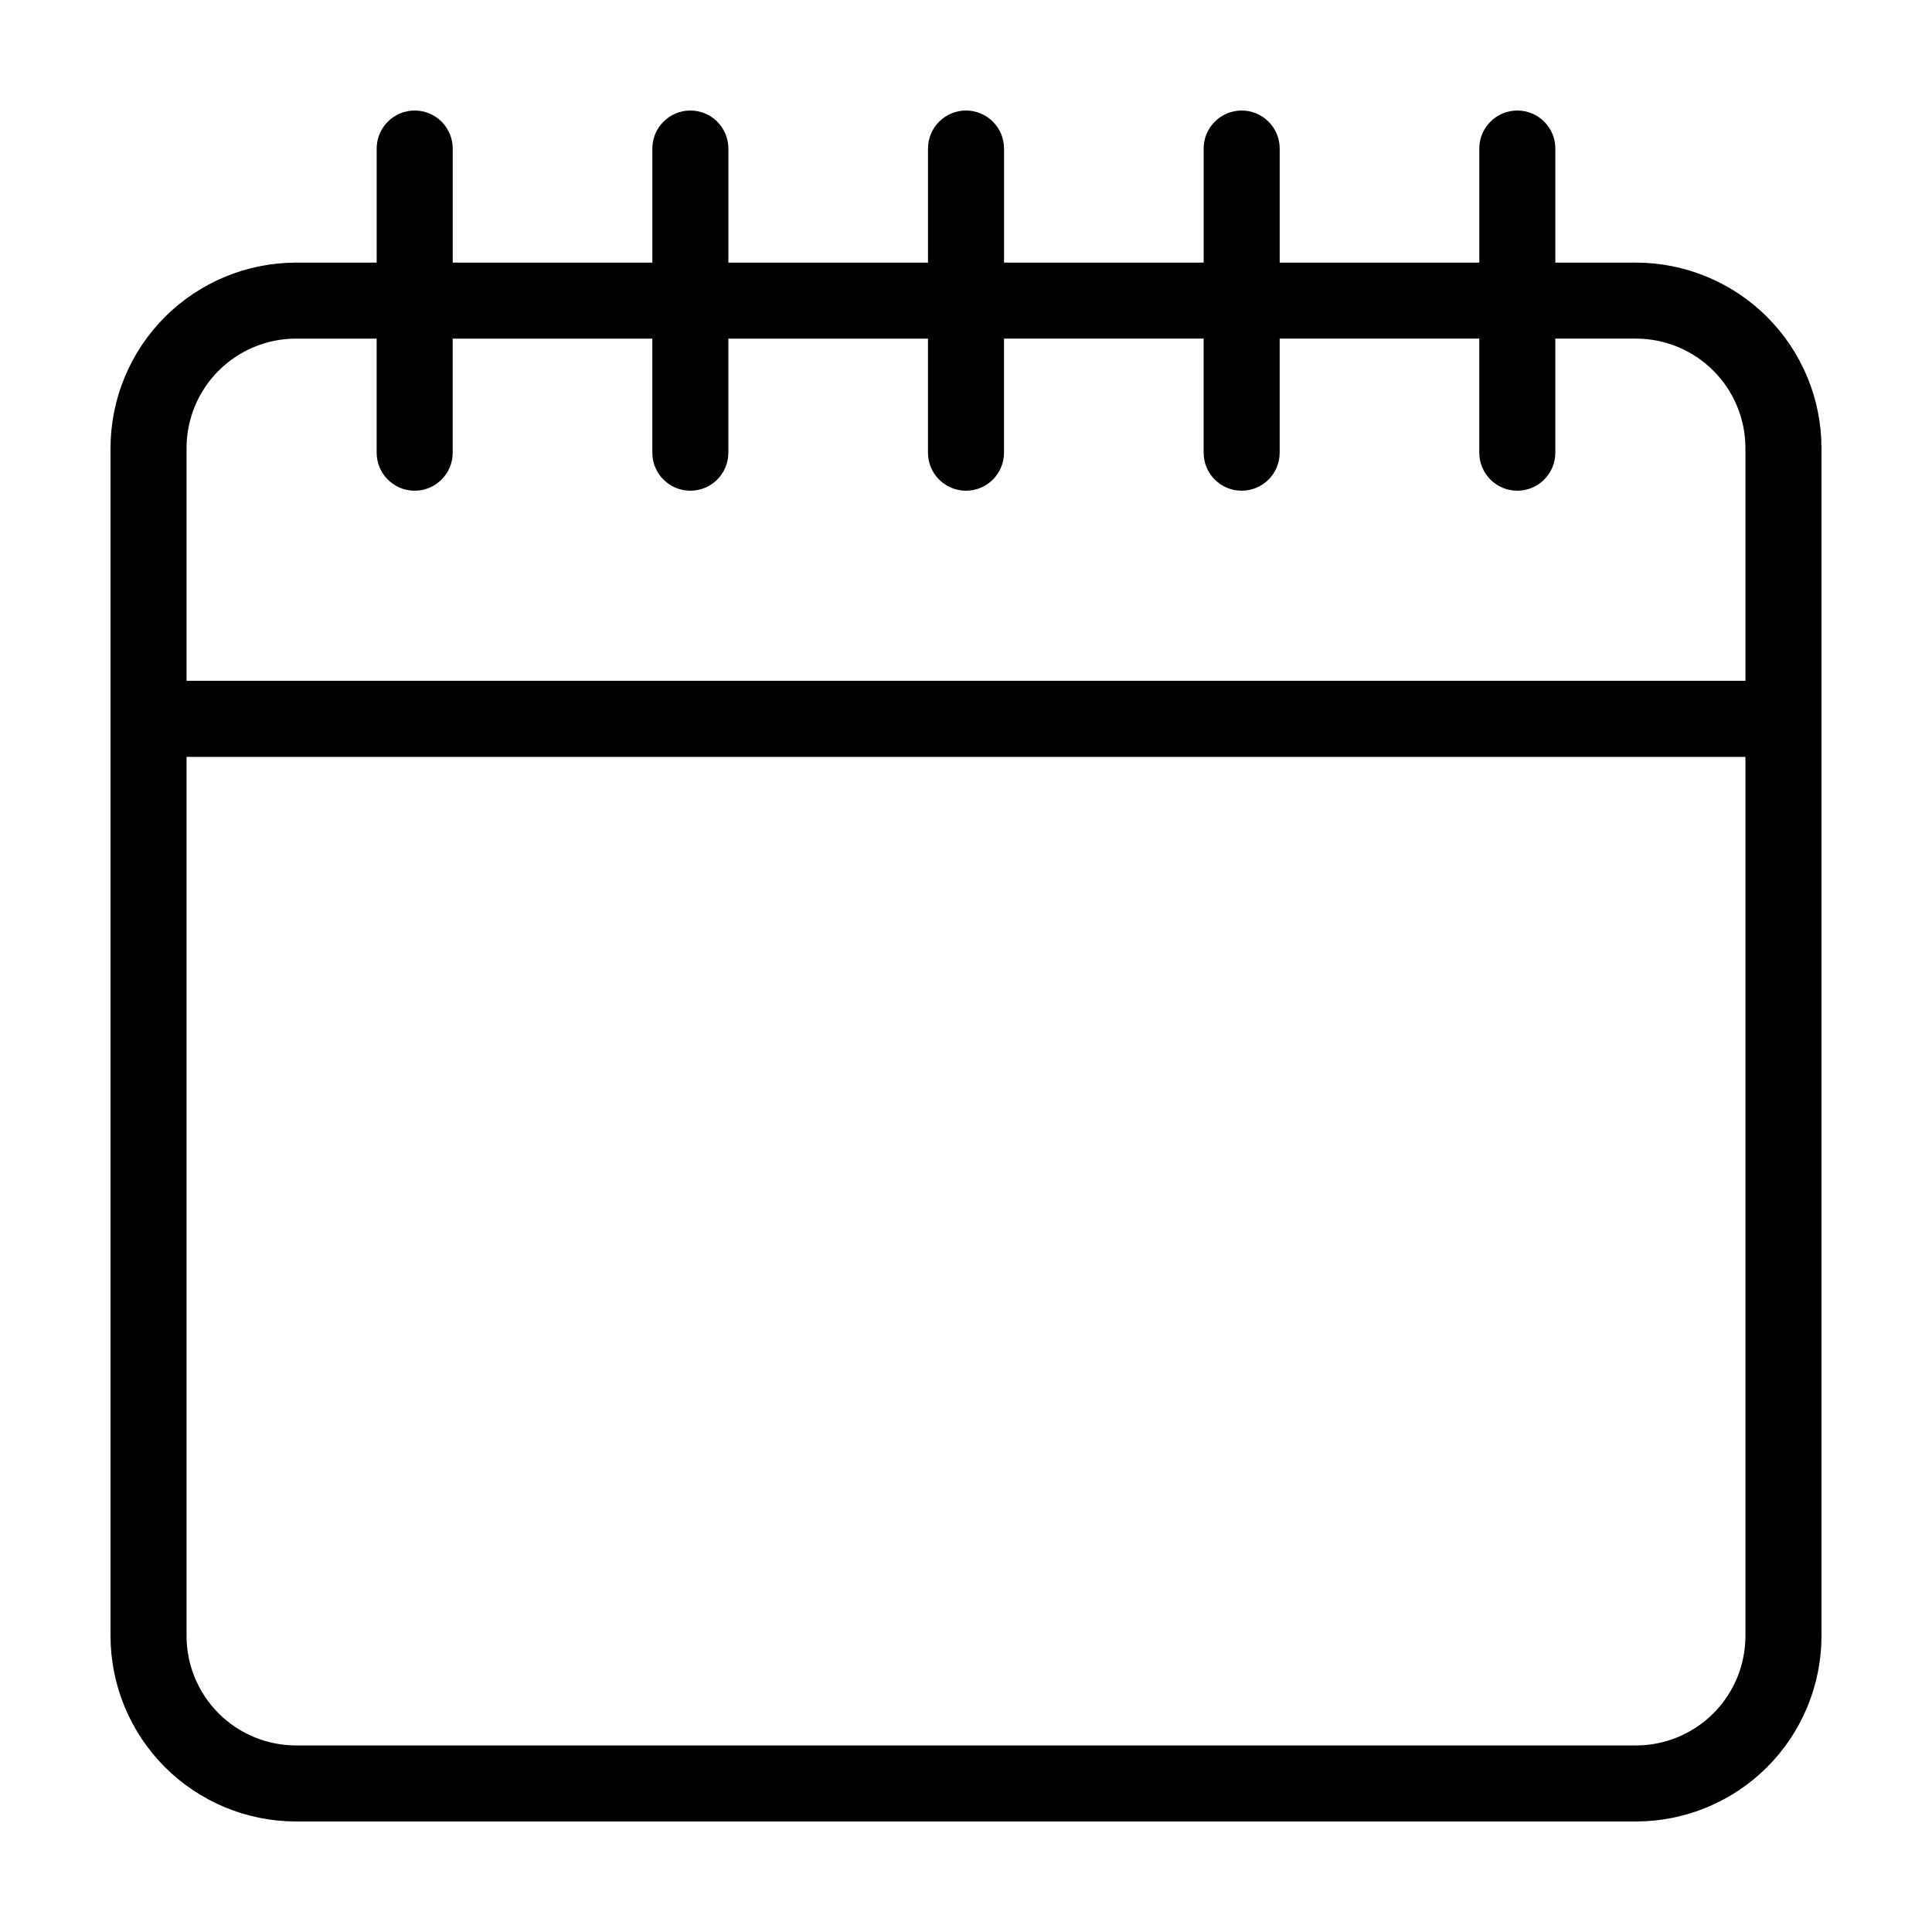 <?xml version="1.0" encoding="UTF-8"?>
<!-- Uploaded to: SVG Repo, www.svgrepo.com, Generator: SVG Repo Mixer Tools -->
<svg fill="#000000" width="800px" height="800px" version="1.1" viewBox="144 144 512 512" xmlns="http://www.w3.org/2000/svg">
 <path d="m222.43 626.71h355.14c13.031-0.012 25.523-5.195 34.734-14.41 9.215-9.215 14.398-21.707 14.41-34.738v-314.82c-0.012-13.031-5.195-25.523-14.41-34.738-9.211-9.211-21.703-14.395-34.734-14.41h-21.387v-30.23c0-5.562-4.512-10.074-10.078-10.074-5.562 0-10.074 4.512-10.074 10.074v30.23h-52.898v-30.23c0-5.562-4.512-10.074-10.078-10.074-5.566 0-10.074 4.512-10.074 10.074v30.23h-52.902v-30.23c0-5.562-4.512-10.074-10.074-10.074-5.566 0-10.078 4.512-10.078 10.074v30.23h-52.898v-30.23c0-5.562-4.512-10.074-10.078-10.074-5.562 0-10.074 4.512-10.074 10.074v30.23h-52.902v-30.23c0-5.562-4.512-10.074-10.074-10.074-5.566 0-10.078 4.512-10.078 10.074v30.23h-21.387c-13.031 0.016-25.523 5.199-34.734 14.41-9.215 9.215-14.398 21.707-14.41 34.738v314.82c0.012 13.031 5.195 25.523 14.41 34.738 9.211 9.215 21.703 14.398 34.734 14.41zm355.14-20.152h-355.14c-7.688-0.008-15.055-3.066-20.492-8.5-5.434-5.438-8.492-12.809-8.5-20.496v-232.98h413.12v232.98c-0.008 7.688-3.066 15.059-8.5 20.496-5.434 5.434-12.805 8.492-20.492 8.5zm-355.14-372.82h21.387v30.23-0.004c0 5.566 4.512 10.078 10.078 10.078 5.562 0 10.074-4.512 10.074-10.078v-30.227h52.902v30.23-0.004c0 5.566 4.512 10.078 10.074 10.078 5.566 0 10.078-4.512 10.078-10.078v-30.227h52.898v30.23-0.004c0 5.566 4.512 10.078 10.078 10.078 5.562 0 10.074-4.512 10.074-10.078v-30.227h52.902v30.23-0.004c0 5.566 4.508 10.078 10.074 10.078 5.566 0 10.078-4.512 10.078-10.078v-30.227h52.898v30.23-0.004c0 5.566 4.512 10.078 10.074 10.078 5.566 0 10.078-4.512 10.078-10.078v-30.227h21.387c7.688 0.008 15.059 3.066 20.492 8.504 5.434 5.434 8.492 12.805 8.5 20.492v61.688h-413.12v-61.688c0.008-7.688 3.066-15.059 8.5-20.492 5.438-5.438 12.805-8.496 20.492-8.504z"/>
</svg>